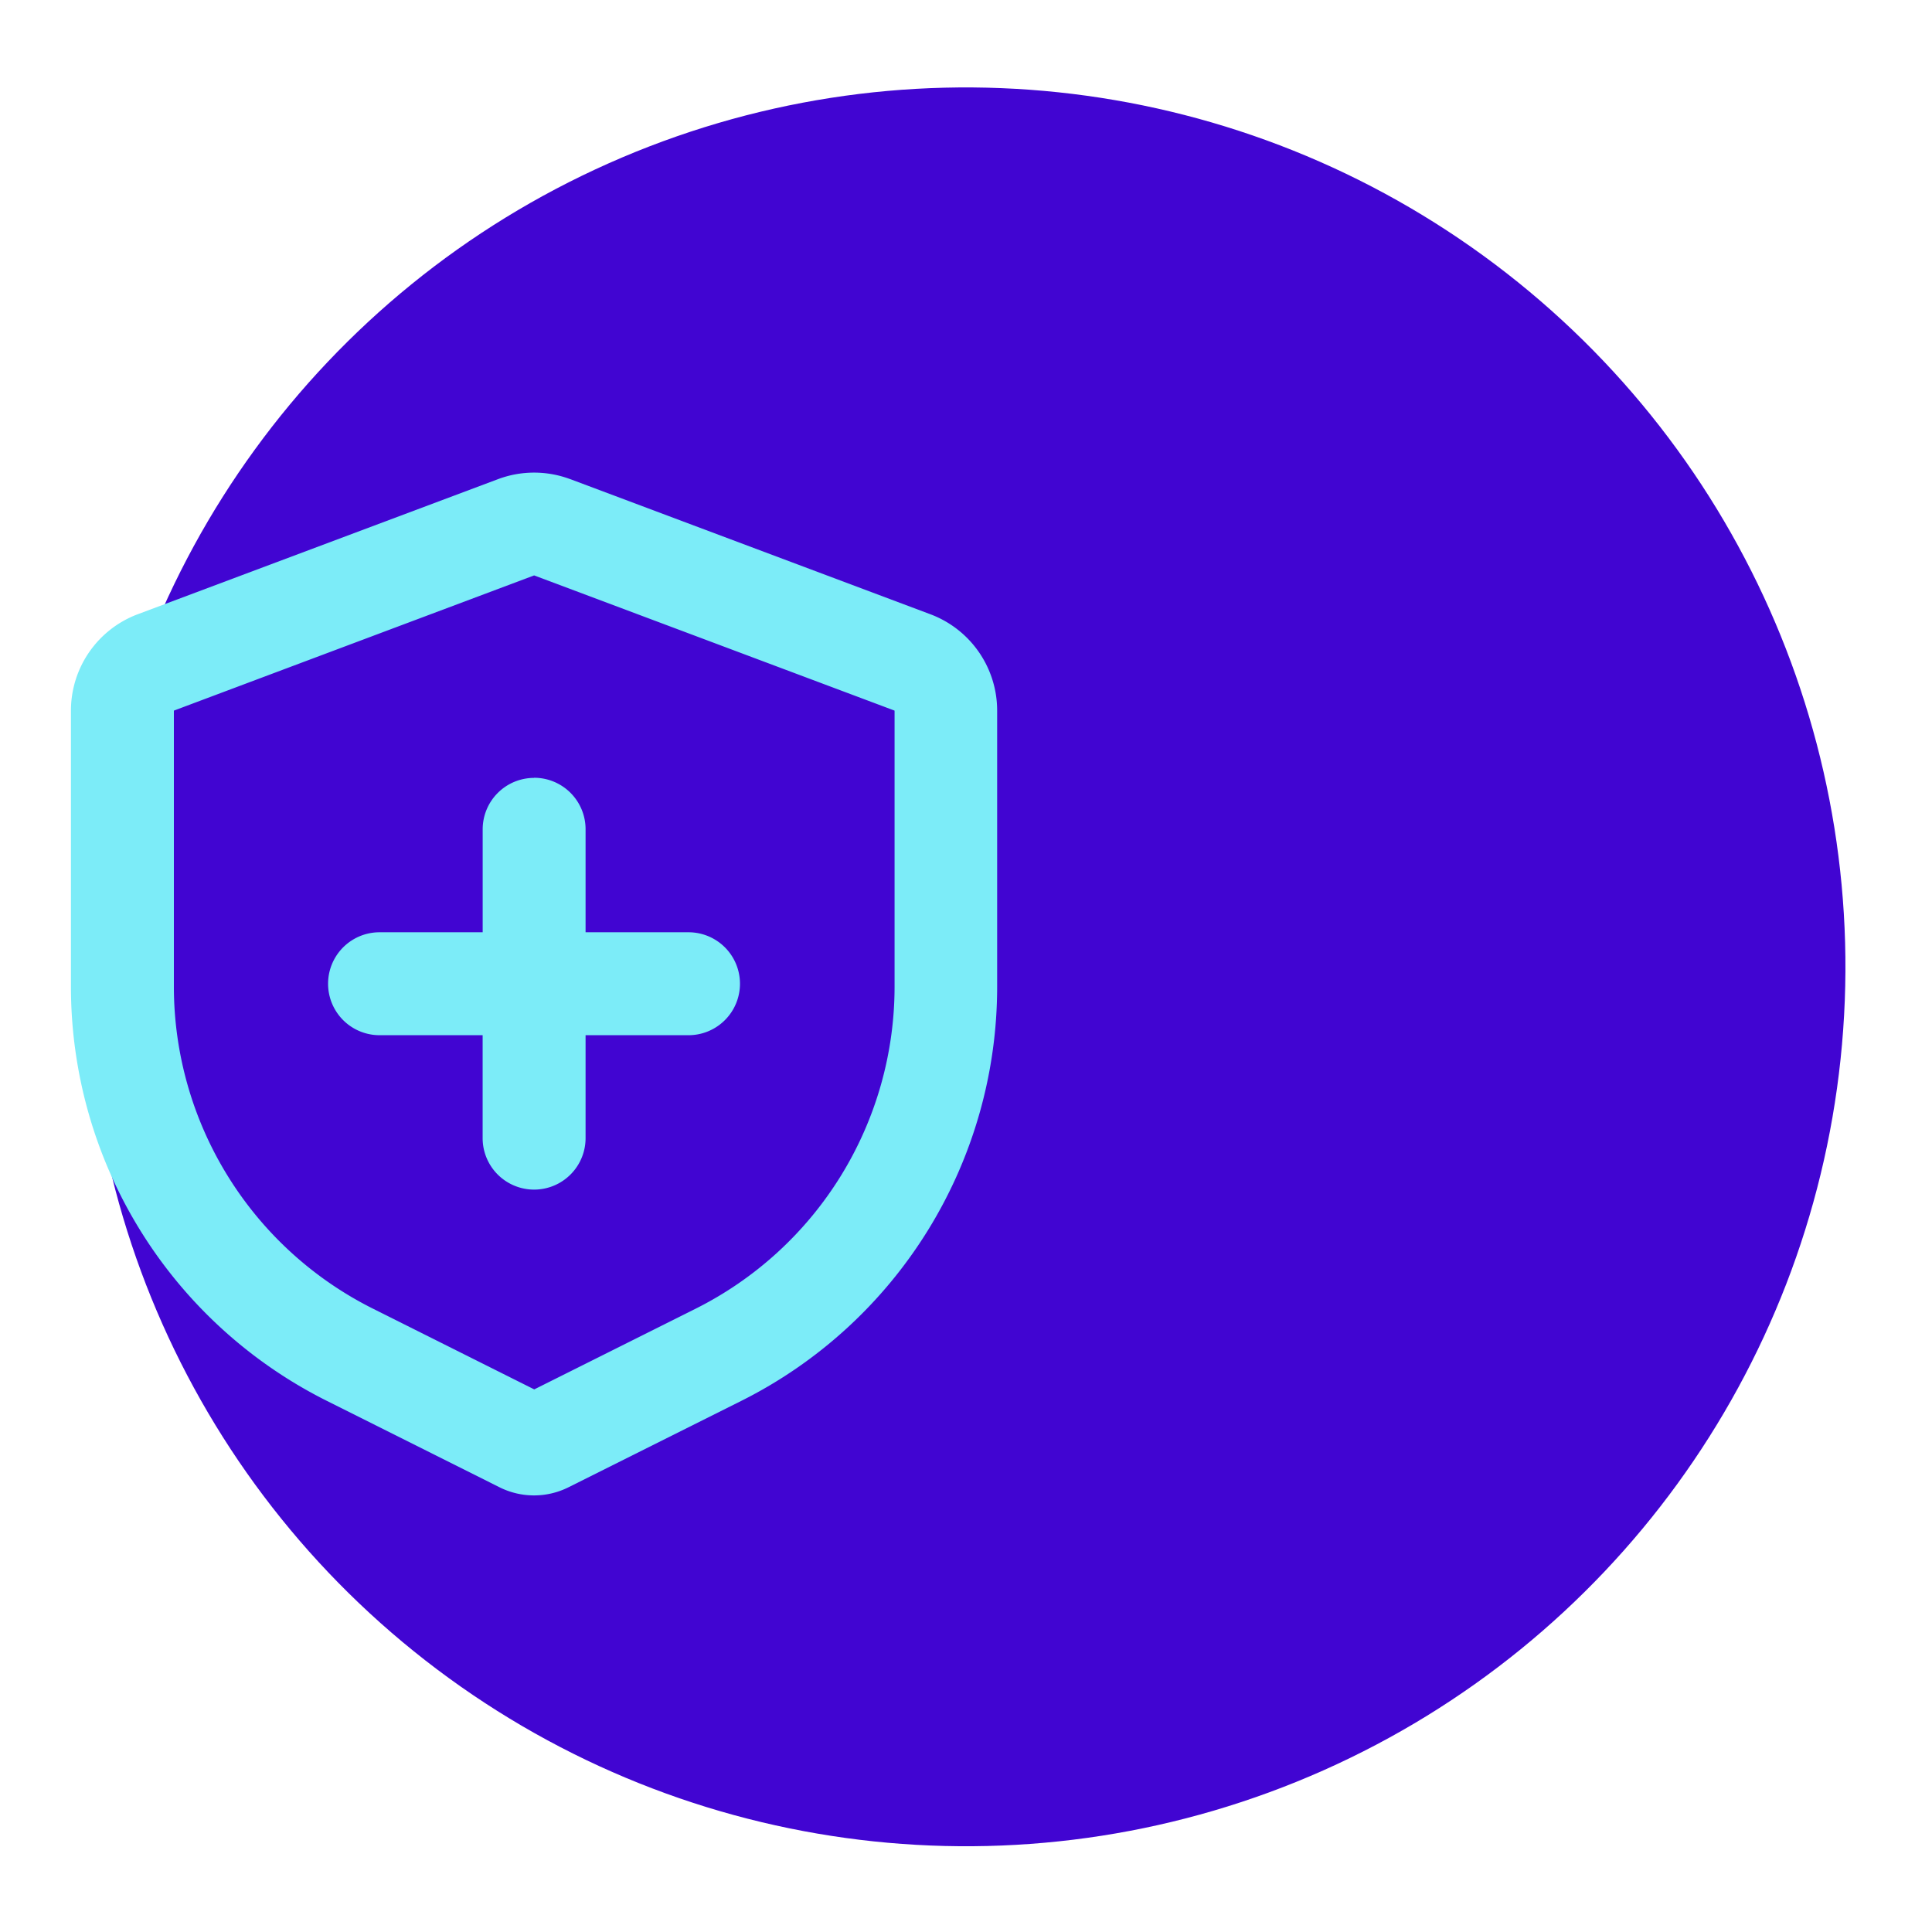<svg id="icon_security" xmlns="http://www.w3.org/2000/svg" width="49.457" height="49.457" viewBox="0 0 49.457 49.457">
  <g id="Group_14645" data-name="Group 14645" transform="translate(-554 -1901.408)">
    <g id="ICON_CIRCLE_SIZE" transform="matrix(0.995, 0.105, -0.105, 0.995, 558.704, 1901.408)">
      <circle id="Ellipse_803" data-name="Ellipse 803" cx="22.5" cy="22.5" r="22.5" fill="#4105d2"/>
    </g>
  </g>
  <path id="Path_14629" data-name="Path 14629" d="M15.782,2.235,25,5.694a2.635,2.635,0,0,1,1.71,2.468v7.065a11.857,11.857,0,0,1-6.554,10.606l-4.418,2.209a1.976,1.976,0,0,1-1.768,0L9.554,25.832A11.857,11.857,0,0,1,3,15.227V8.161A2.635,2.635,0,0,1,4.71,5.694l9.222-3.458a2.635,2.635,0,0,1,1.85,0ZM14.857,4.7,5.635,8.161v7.065a9.221,9.221,0,0,0,5.1,8.246l4.125,2.065,4.124-2.062a9.222,9.222,0,0,0,5.1-8.25V8.161Zm0,5.18A1.317,1.317,0,0,1,16.174,11.2v2.635h2.635a1.317,1.317,0,0,1,0,2.635H16.174v2.635a1.317,1.317,0,1,1-2.635,0V16.47H10.9a1.317,1.317,0,0,1,0-2.635H13.54V11.2A1.317,1.317,0,0,1,14.857,9.883Z" transform="translate(-1.184 10.03)" fill="#7cecf8"/>
</svg>
